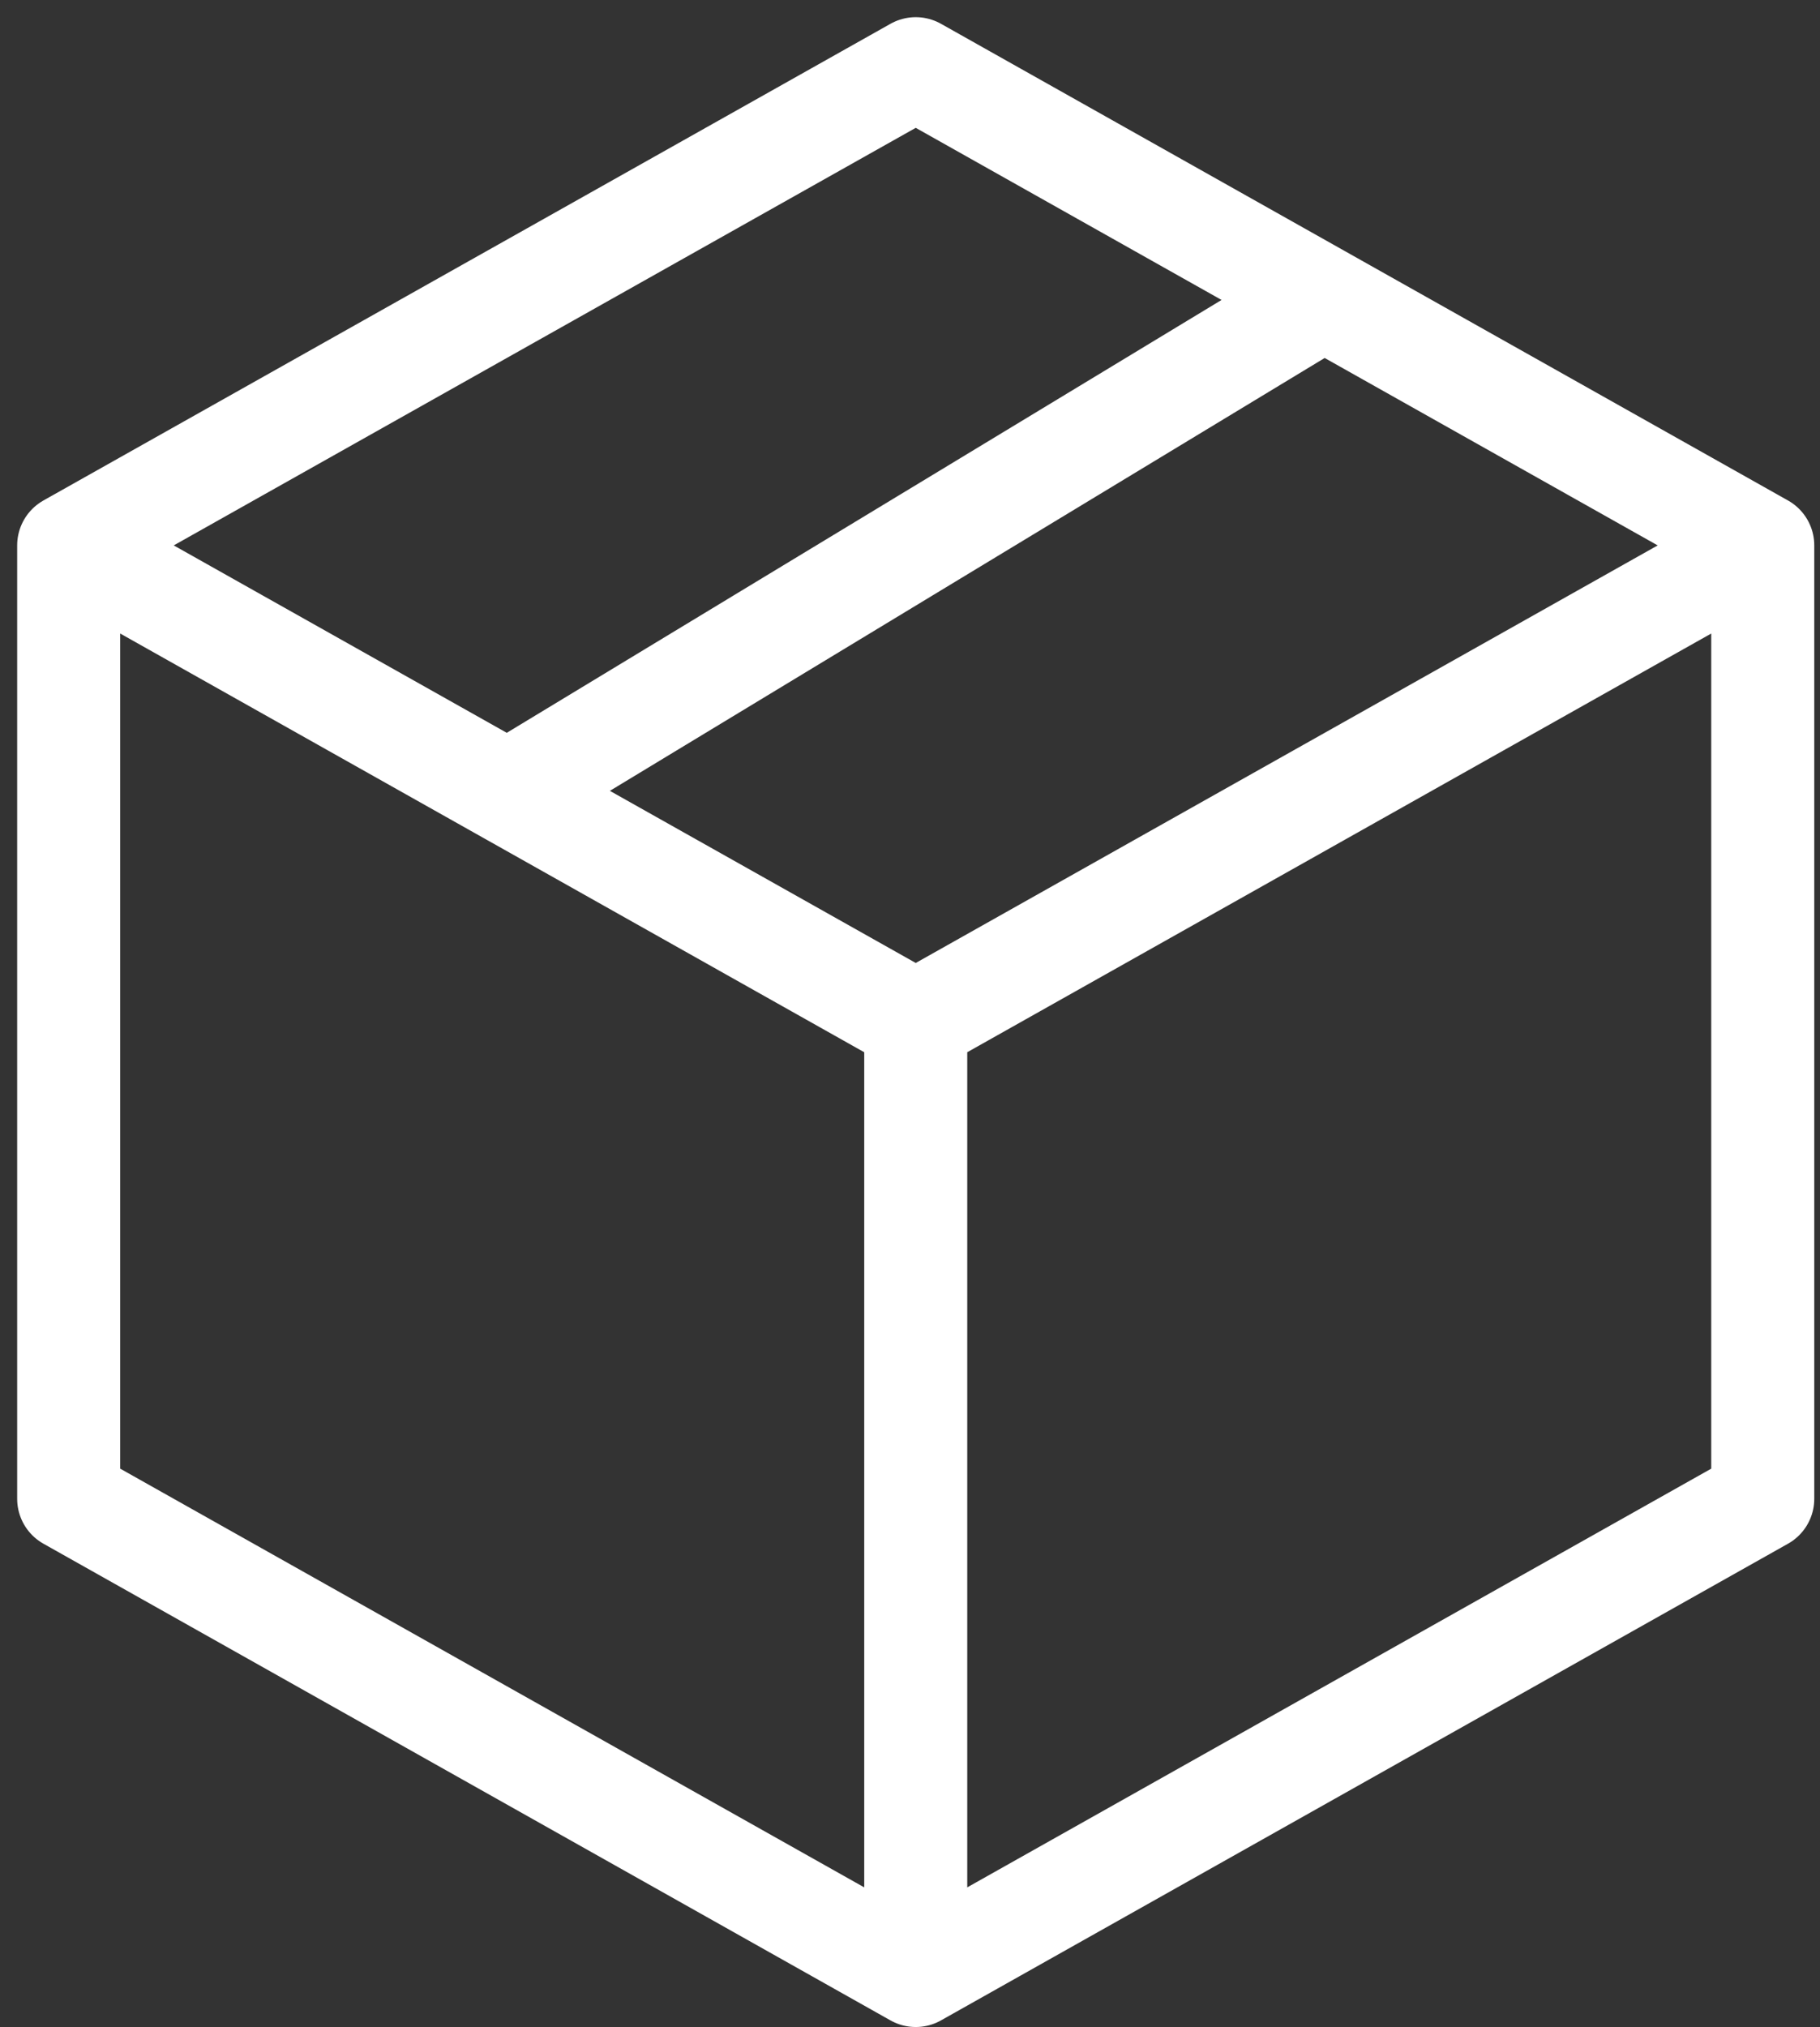 <svg width="53" height="59" viewBox="0 0 53 59" fill="none" xmlns="http://www.w3.org/2000/svg">
<rect x="0" y="0" width="53" height="59" fill="#333333" stroke="none"/>
<path d="M51.333 15.875L26.667 2L2 15.875M51.333 15.875V43.625L26.667 57.5M51.333 15.875L26.667 29.75M26.667 57.5L2 43.625V15.875M26.667 57.5V29.75M2 15.875L26.667 29.75M14.95 22.967L38.383 8.783" stroke="white" stroke-width="3" stroke-linecap="round" stroke-linejoin="round"/>
</svg>
